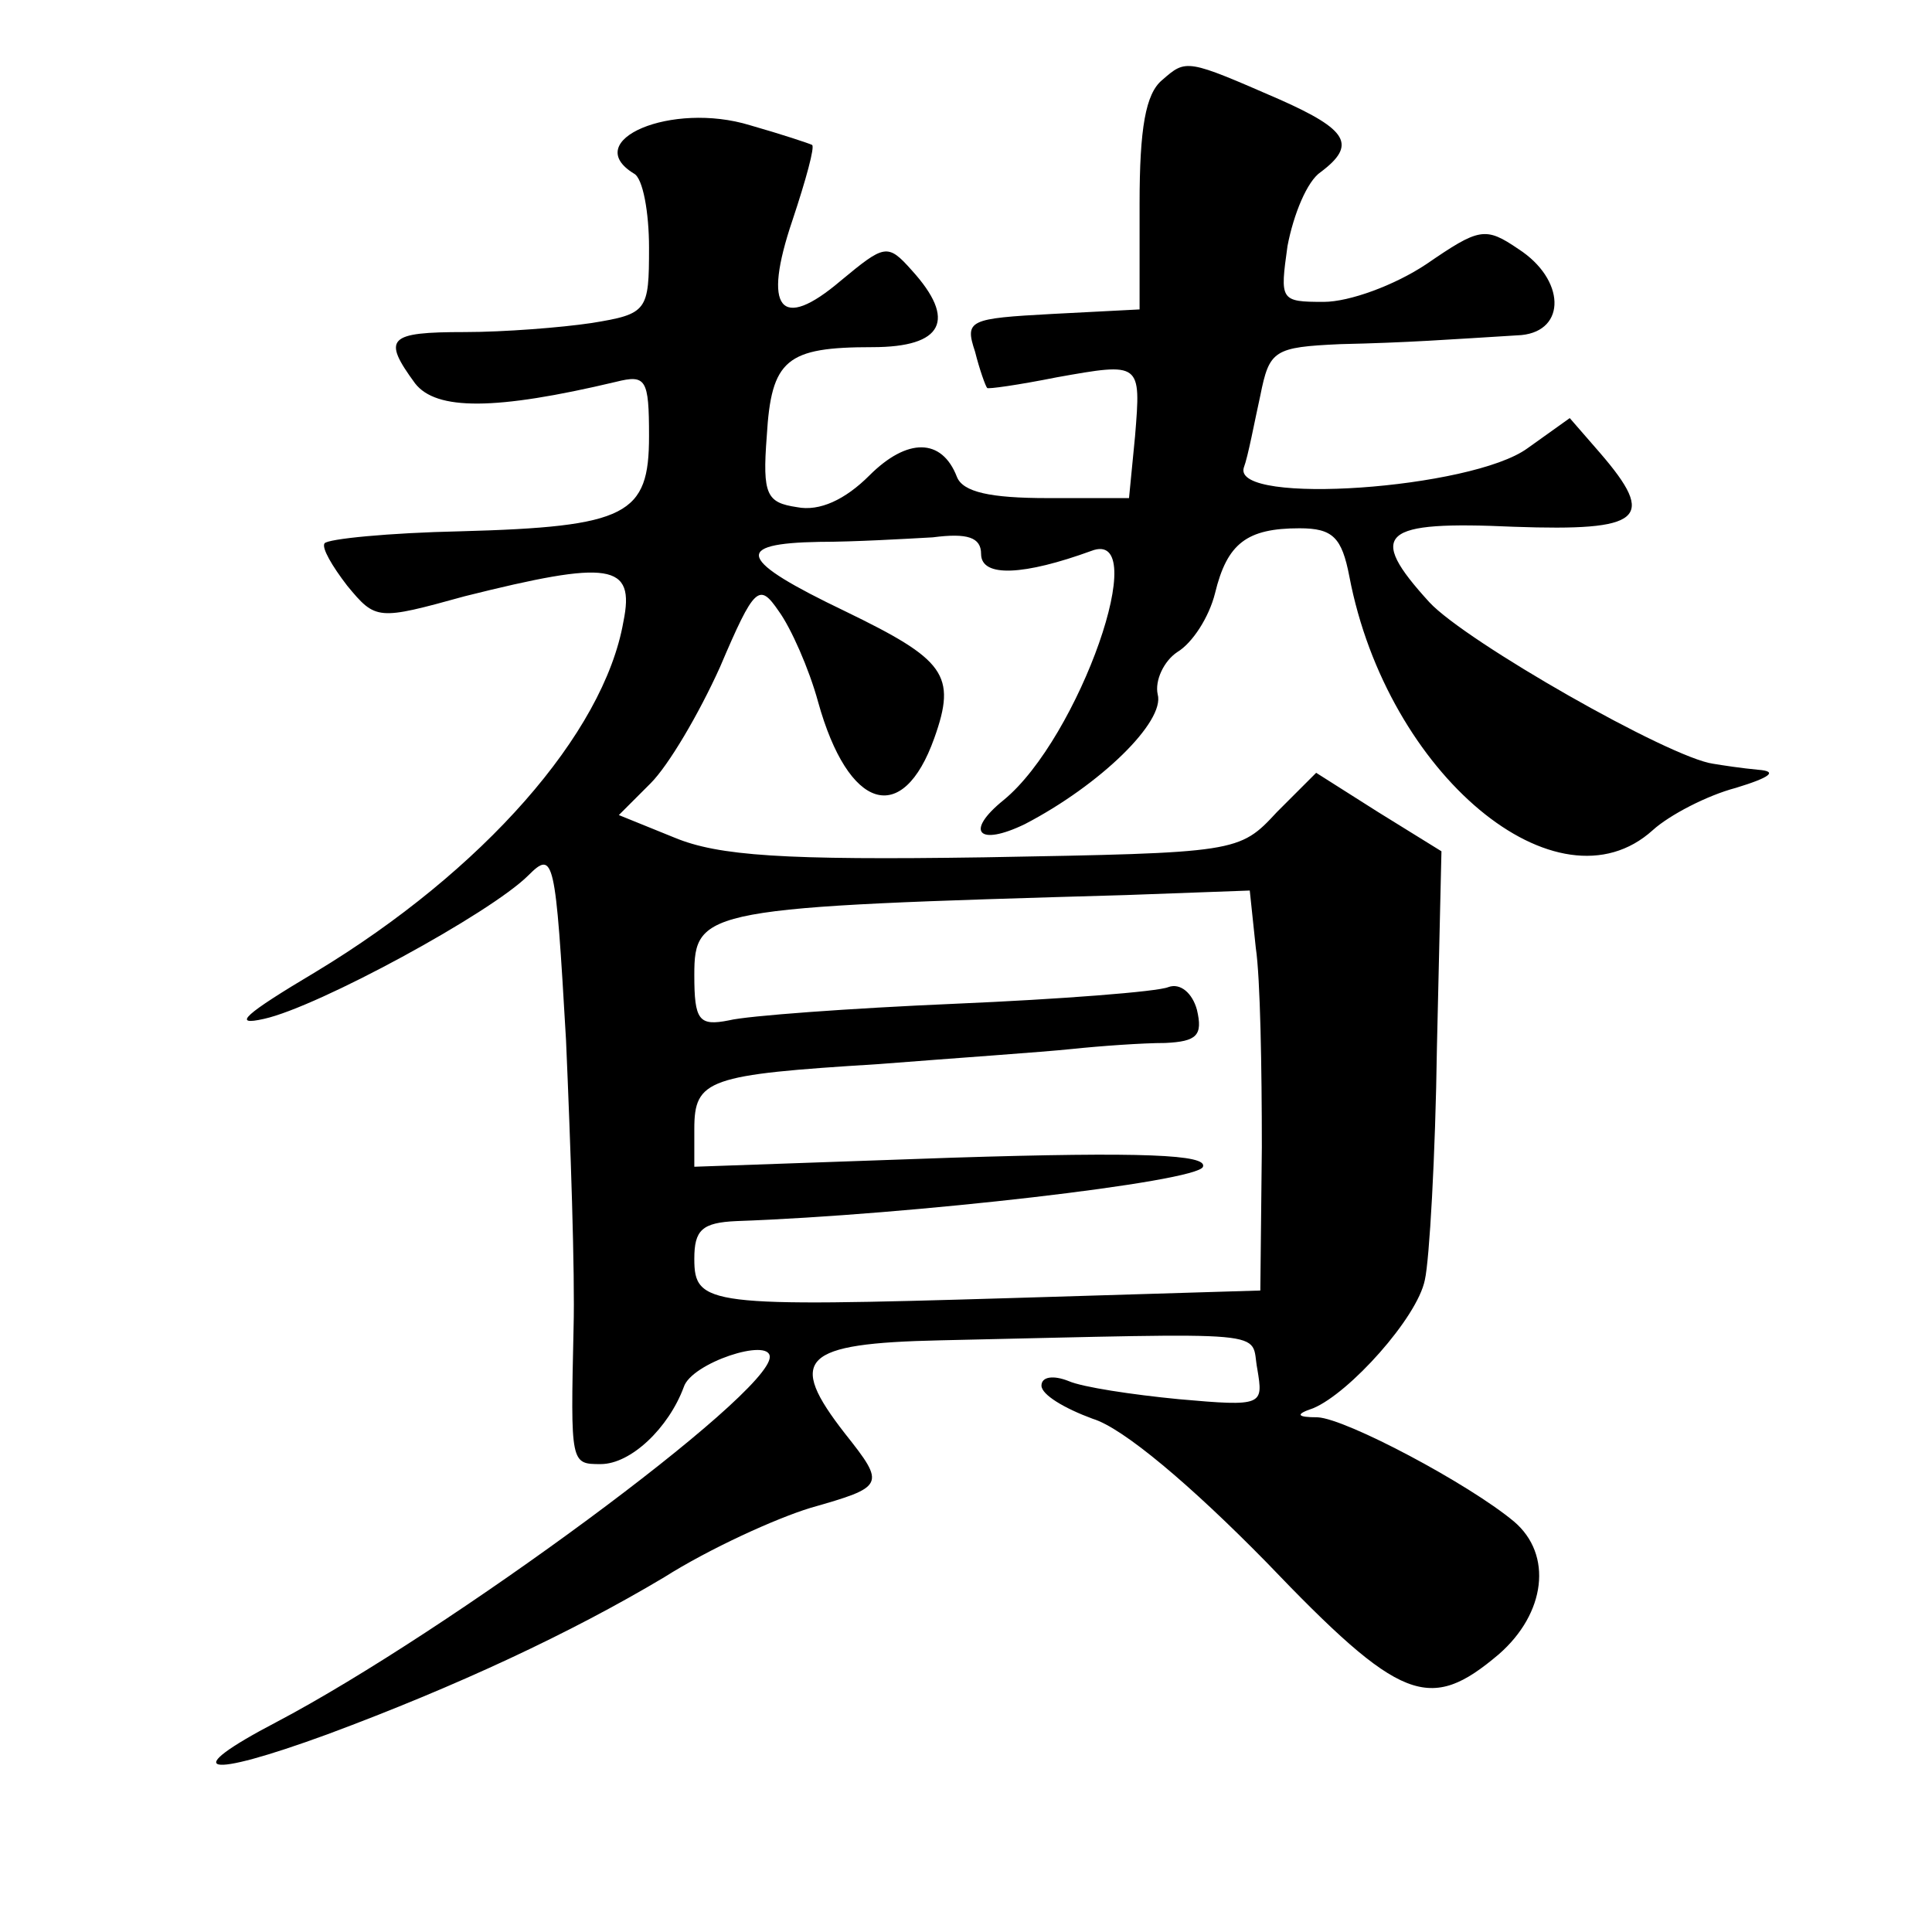 <?xml version="1.0" standalone="no"?>
<!DOCTYPE svg PUBLIC "-//W3C//DTD SVG 20010904//EN"
 "http://www.w3.org/TR/2001/REC-SVG-20010904/DTD/svg10.dtd">
<svg version="1.0" xmlns="http://www.w3.org/2000/svg"
 width="128pt" height="128pt" viewBox="0 0 128 128"
 preserveAspectRatio="xMidYMid meet">
<g transform="translate(0,128) scale(0.1,-0.1)"
fill="#0" stroke="none">
<path d="M770 1227 c-11 -9 -15 -32 -15 -82 l0 -70 -58 -3 c-55 -3 -58 -4 -51 -25
3 -12 7 -23 8 -24 0 -1 21 2 46 7 56 10 56 10 52 -39 l-4 -41 -54 0 c-38 0 -56
4 -60 14 -10 26 -33 26 -58 1 -16 -16 -33 -24 -48 -21 -20 3 -23 8 -20 47 3 51
13 59 70 59 47 0 56 18 26 51 -16 18 -18 17 -47 -7 -40 -34 -52 -19 -32 40 9 27
15 49 13 50 -2 1 -20 7 -41 13 -52 16 -113 -10 -77 -32 6 -3 10 -26 10 -49 0 -42
-1 -44 -38 -50 -20 -3 -58 -6 -84 -6 -51 0 -55 -4 -33 -34 14 -18 53 -18 133 1
20 5 22 2 22 -36 0 -52 -14 -60 -125 -63 -47 -1 -88 -5 -90 -8 -2 -3 5 -15 15 -28
19 -23 20 -23 78 -7 96 24 113 22 105 -17 -13 -74 -93 -165 -204 -232 -47 -28 -56
-36 -34 -31 36 8 150 70 175 95 17 17 18 12 25 -109 3 -69 6 -155 5 -191 -2 -90
-2 -90 18 -90 20 0 45 24 55 51 5 16 57 33 57 20 0 -25 -213 -182 -327 -242 -65
-34 -48 -38 34 -8 86 32 161 67 223 104 30 19 74 39 97 46 49 14 50 15 23 49 -39
50 -29 60 63 62 226 5 205 7 210 -19 4 -24 4 -25 -52 -20 -31 3 -64 8 -73 12 -10
4 -18 3 -18 -3 0 -6 15 -15 34 -22 20 -6 65 -44 115 -95 89 -93 108 -100 154 -61
31 27 36 66 10 88 -30 25 -111 68 -130 69 -14 0 -15 2 -3 6 24 10 69 60 74 85 3
13 7 82 8 154 l3 130 -42 26 -41 26 -26 -26 c-25 -27 -26 -27 -194 -30 -133 -2
-176 1 -205 13 l-37 15 21 21 c12 12 32 46 46 77 23 54 26 56 39 37 8 -11 20 -38
26 -60 20 -72 56 -83 77 -24 15 42 7 52 -59 84 -71 34 -75 45 -17 46 23 0 57 2
75 3 23 3 32 0 32 -11 0 -16 29 -14 73 2 41 16 -8 -124 -58 -165 -26 -21 -17 -31
14 -16 50 26 93 68 88 86 -2 9 4 22 13 28 10 6 21 23 25 39 8 33 21 43 56 43 22
0 28 -6 33 -32 25 -131 138 -225 201 -168 11 10 36 23 55 28 23 7 28 11 15 12 -11
1 -24 3 -30 4 -29 4 -164 81 -188 107 -42 46 -32 54 56 50 85 -3 95 5 57 49 l-20
23 -28 -20 c-37 -27 -195 -38 -188 -13 3 8 7 30 11 48 6 30 9 32 53 34 45 1 71
3 120 6 30 3 29 37 -2 57 -22 15 -26 14 -61 -10 -21 -14 -51 -25 -68 -25 -29 0
-29 1 -24 37 4 21 13 43 22 49 24 18 18 28 -27 48 -62 27 -62 27 -78 13z m62 -575
c3 -20 4 -80 4 -132 l-1 -95 -165 -5 c-201 -6 -210 -5 -210 26 0 19 5 24 28 25
114 4 306 26 309 36 3 8 -39 10 -166 6 l-171 -6 0 25 c0 33 9 36 122 43 51 4 109
8 128 10 19 2 47 4 62 4 21 1 25 5 21 22 -3 11 -11 18 -19 15 -7 -3 -71 -8 -141
-11 -70 -3 -138 -8 -150 -11 -20 -4 -23 0 -23 30 0 44 7 45 286 53 l82 3 4 -38z"/>
</g>
</svg>
